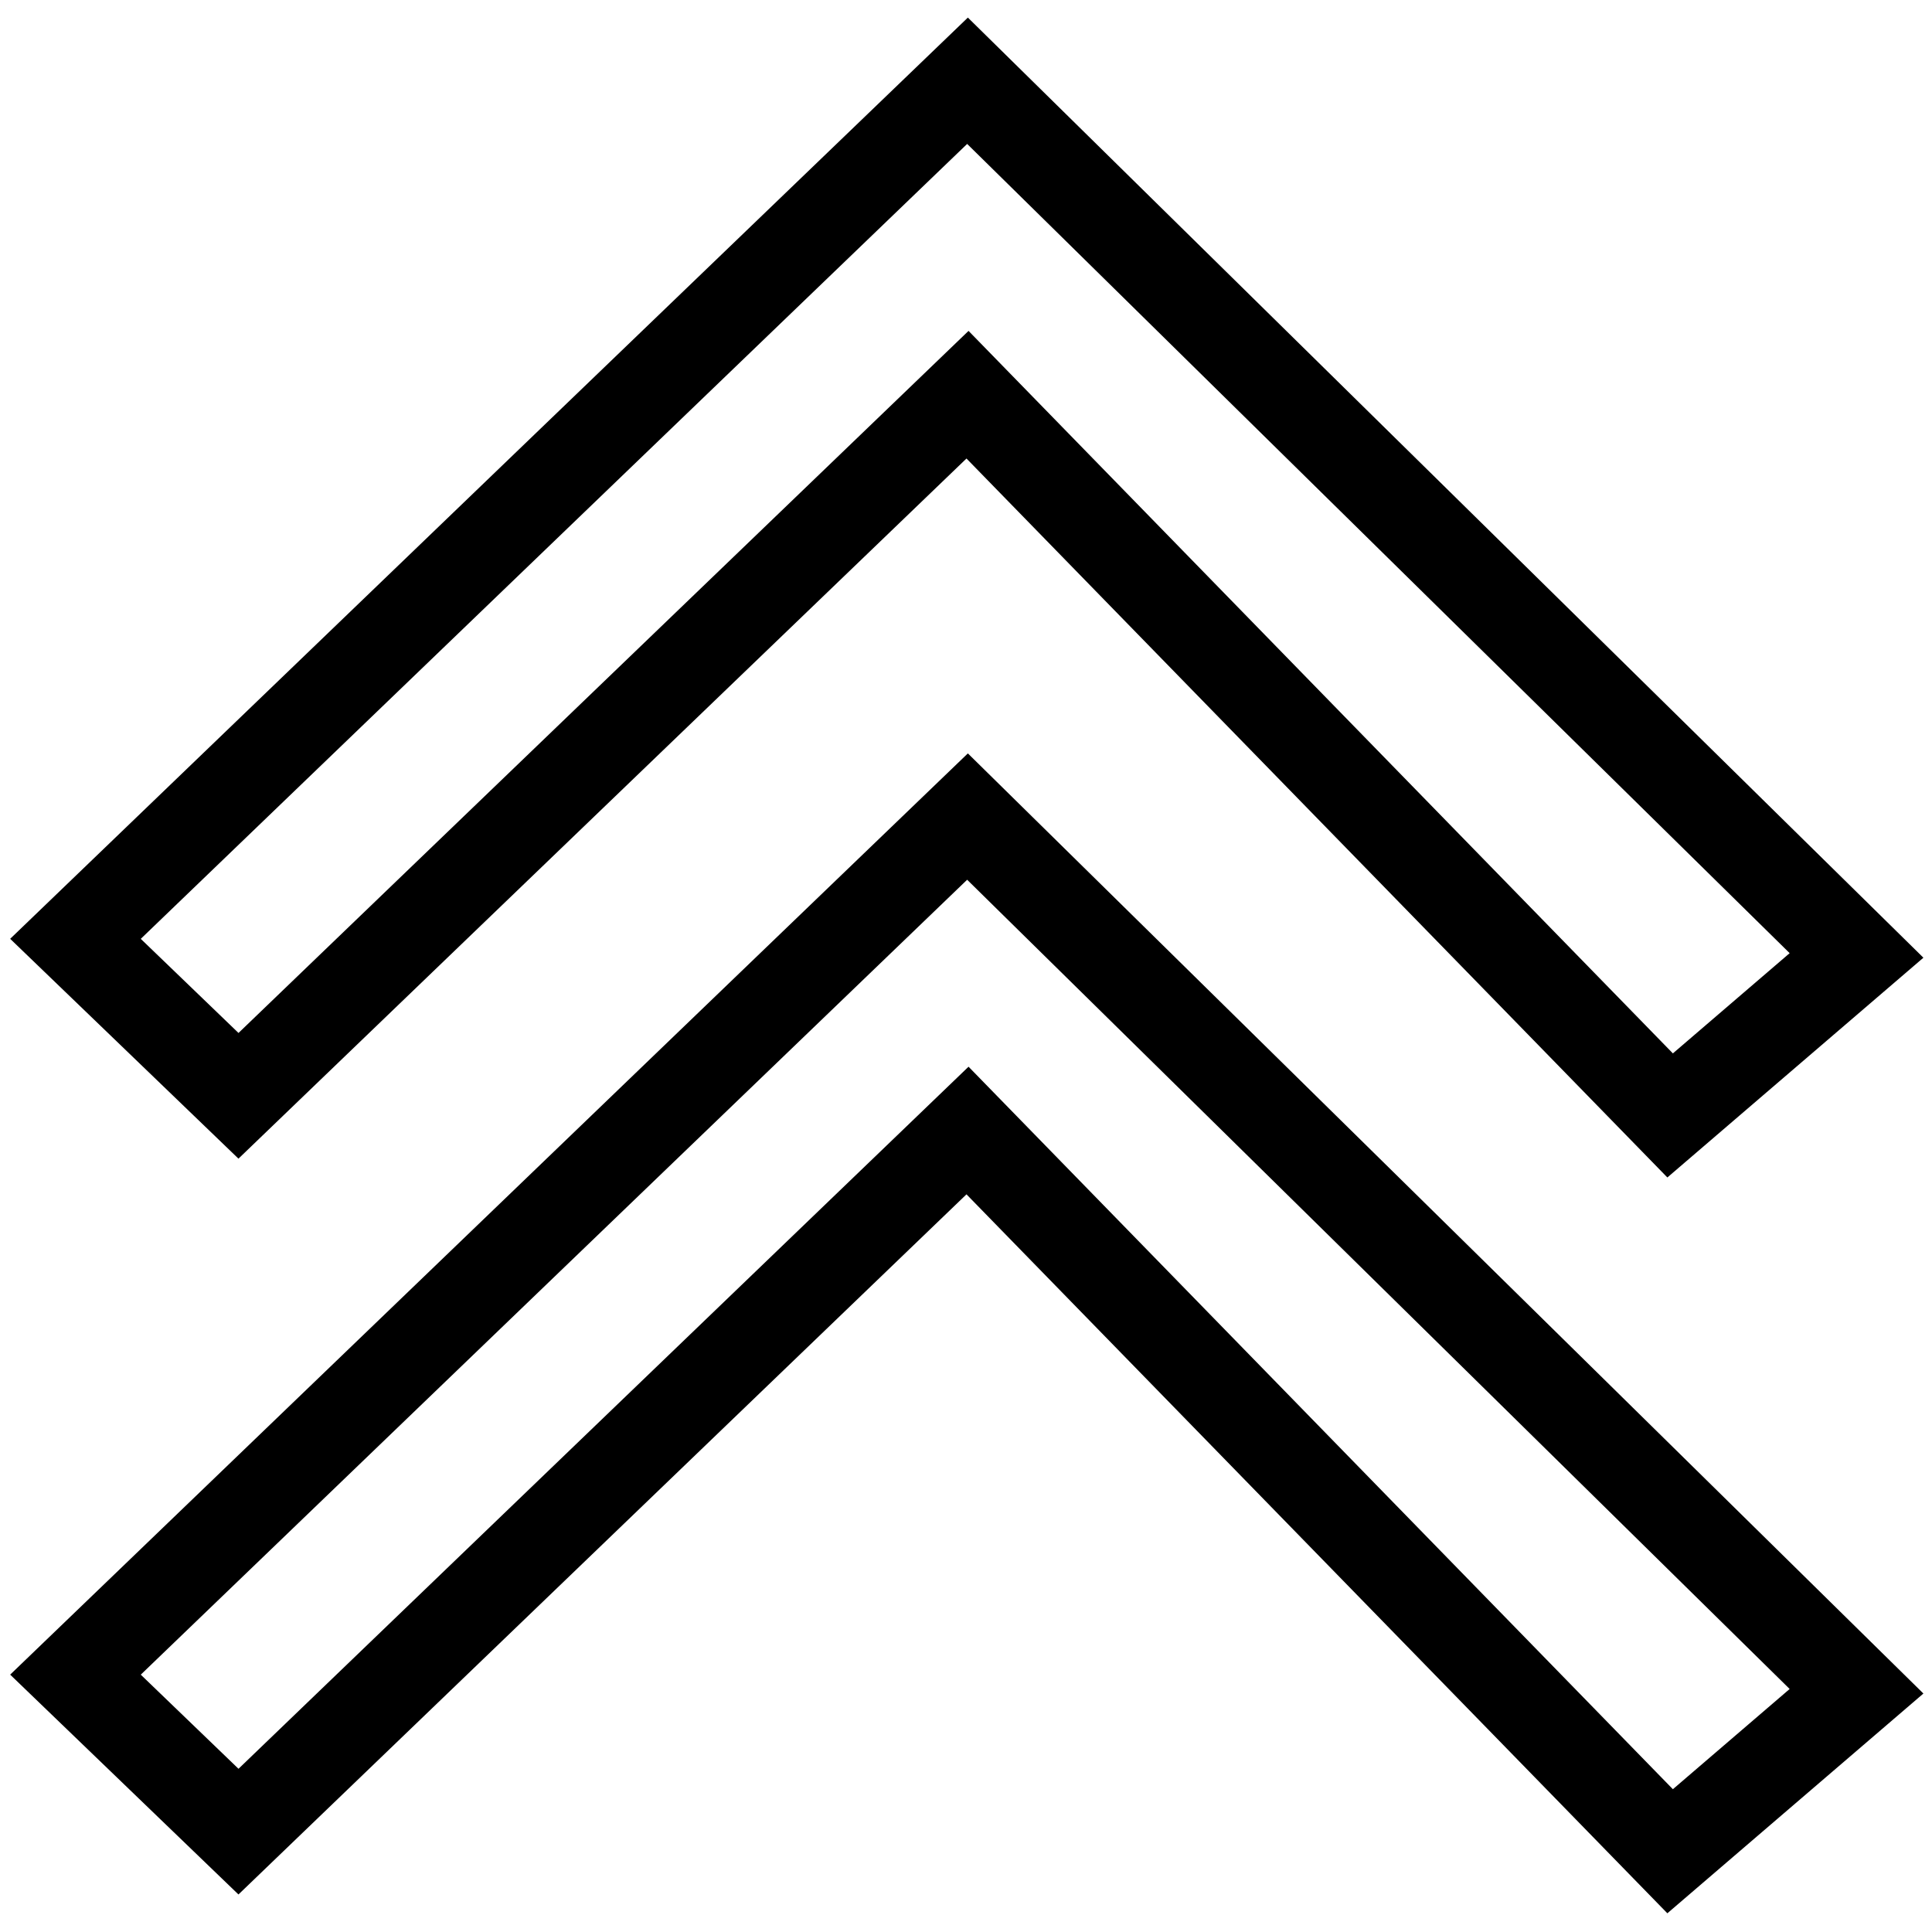 <?xml version="1.0" encoding="utf-8"?>
<!-- Svg Vector Icons : http://www.onlinewebfonts.com/icon -->
<!DOCTYPE svg PUBLIC "-//W3C//DTD SVG 1.1//EN" "http://www.w3.org/Graphics/SVG/1.1/DTD/svg11.dtd">
<svg version="1.1" xmlns="http://www.w3.org/2000/svg" xmlns:xlink="http://www.w3.org/1999/xlink" x="0px" y="0px" viewBox="0 0 256 256" enable-background="new 0 0 256 256" xml:space="preserve">
<g> <path stroke-width="12" fill-opacity="0" stroke="#000000"  d="M31.6,242.7L10,221.9l118.2-113.7L246,224.1l-24.7,21.2l-93.1-95.5L31.6,242.7z M31.6,145.2L10,124.4 L128.2,10.7L246,126.6l-24.7,21.2l-93.1-95.5L31.6,145.2z"/></g>
</svg>